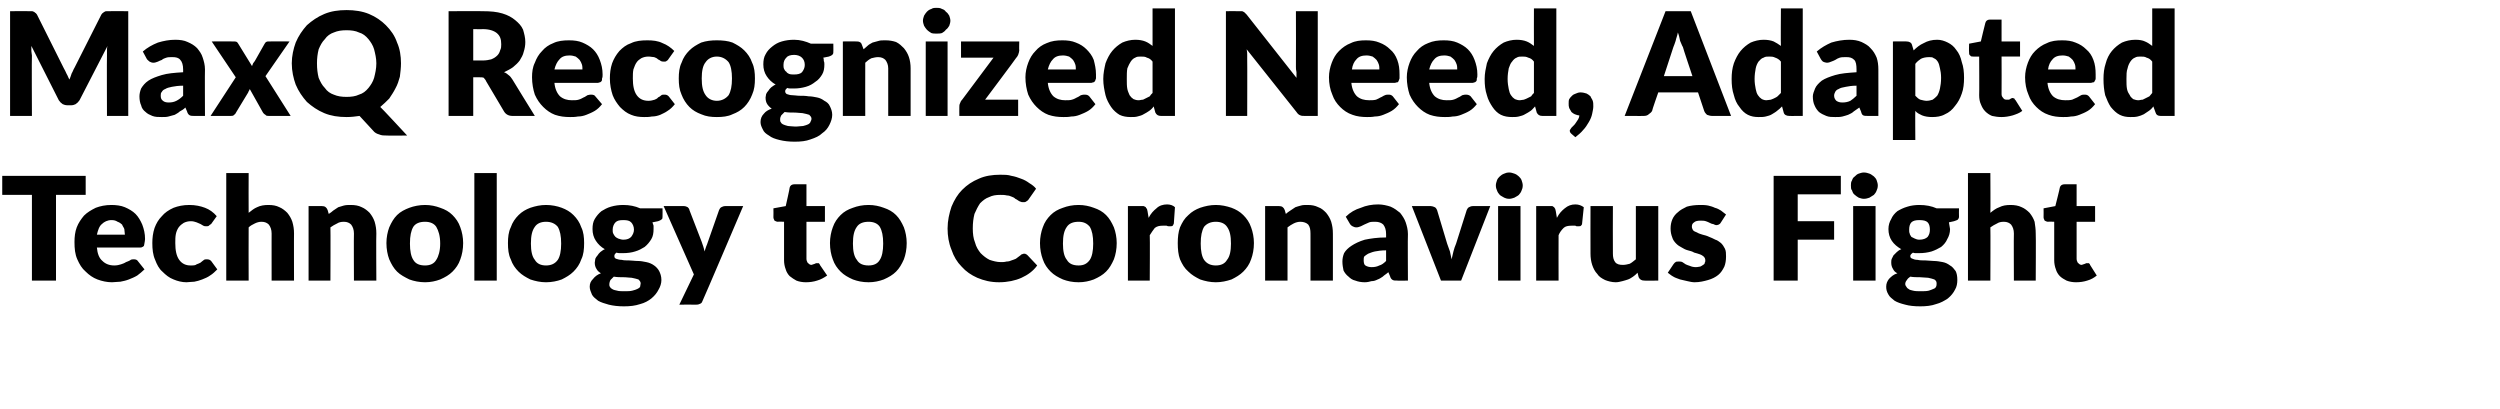 <?xml version="1.0" standalone="no"?><!DOCTYPE svg PUBLIC "-//W3C//DTD SVG 1.1//EN" "http://www.w3.org/Graphics/SVG/1.1/DTD/svg11.dtd"><svg xmlns="http://www.w3.org/2000/svg" version="1.1" width="446.4px" height="73px" viewBox="0 0 446.4 73">  <desc>MaxQ Recognized Need, Adapted Technology to Coronavirus Fight</desc>  <defs/>  <g id="Polygon15842">    <path d="M 15.3 34.8 L 10 34.8 L 10 50.1 L 5.7 50.1 L 5.7 34.8 L 0.4 34.8 L 0.4 31.4 L 15.3 31.4 L 15.3 34.8 Z M 22.3 41.9 C 22.3 41.6 22.2 41.2 22.2 40.9 C 22.1 40.6 21.9 40.4 21.8 40.1 C 21.6 39.9 21.3 39.7 21 39.6 C 20.7 39.4 20.4 39.3 19.9 39.3 C 19.2 39.3 18.6 39.6 18.2 40 C 17.7 40.4 17.5 41.1 17.3 41.9 C 17.3 41.9 22.3 41.9 22.3 41.9 Z M 17.3 44.2 C 17.4 45.3 17.7 46.1 18.3 46.6 C 18.8 47.1 19.5 47.4 20.4 47.4 C 20.9 47.4 21.3 47.3 21.6 47.2 C 21.9 47.1 22.2 47 22.5 46.8 C 22.8 46.7 23 46.6 23.2 46.5 C 23.4 46.3 23.7 46.3 23.9 46.3 C 24.2 46.3 24.5 46.4 24.6 46.6 C 24.6 46.6 25.8 48.1 25.8 48.1 C 25.4 48.5 24.9 48.9 24.5 49.2 C 24 49.5 23.5 49.7 23 49.9 C 22.5 50.1 22 50.2 21.5 50.3 C 21 50.3 20.5 50.4 20 50.4 C 19.1 50.4 18.2 50.2 17.4 49.9 C 16.6 49.6 15.9 49.1 15.3 48.5 C 14.6 47.9 14.2 47.2 13.8 46.3 C 13.4 45.4 13.3 44.4 13.3 43.2 C 13.3 42.3 13.4 41.4 13.7 40.6 C 14 39.8 14.5 39.1 15 38.5 C 15.6 37.9 16.3 37.5 17.1 37.1 C 17.9 36.8 18.8 36.6 19.9 36.6 C 20.7 36.6 21.6 36.7 22.3 37 C 23 37.3 23.7 37.7 24.2 38.2 C 24.7 38.7 25.1 39.4 25.4 40.1 C 25.7 40.9 25.9 41.7 25.9 42.7 C 25.9 43 25.8 43.3 25.8 43.4 C 25.8 43.6 25.7 43.8 25.7 43.9 C 25.6 44 25.5 44.1 25.4 44.1 C 25.3 44.2 25.1 44.2 25 44.2 C 25 44.2 17.3 44.2 17.3 44.2 Z M 37.7 40 C 37.5 40.1 37.4 40.2 37.3 40.3 C 37.2 40.4 37 40.4 36.8 40.4 C 36.6 40.4 36.5 40.4 36.3 40.3 C 36.1 40.2 36 40.1 35.8 40 C 35.6 39.9 35.3 39.8 35.1 39.7 C 34.8 39.6 34.5 39.5 34.1 39.5 C 33.6 39.5 33.2 39.6 32.8 39.8 C 32.5 40 32.2 40.2 31.9 40.6 C 31.7 40.9 31.5 41.3 31.4 41.8 C 31.3 42.3 31.3 42.8 31.3 43.4 C 31.3 44.7 31.5 45.7 32 46.4 C 32.5 47.1 33.2 47.4 34 47.4 C 34.5 47.4 34.9 47.4 35.1 47.2 C 35.4 47.1 35.6 47 35.8 46.9 C 36 46.7 36.2 46.6 36.3 46.5 C 36.5 46.3 36.7 46.3 36.9 46.3 C 37.3 46.3 37.5 46.4 37.7 46.6 C 37.7 46.6 38.8 48.1 38.8 48.1 C 38.4 48.5 38 48.9 37.5 49.2 C 37.1 49.5 36.6 49.7 36.1 49.9 C 35.6 50.1 35.2 50.2 34.7 50.3 C 34.2 50.3 33.7 50.4 33.3 50.4 C 32.5 50.4 31.7 50.2 31 49.9 C 30.2 49.6 29.6 49.1 29 48.5 C 28.4 48 28 47.2 27.7 46.4 C 27.3 45.5 27.2 44.5 27.2 43.4 C 27.2 42.5 27.3 41.6 27.6 40.7 C 27.9 39.9 28.3 39.2 28.9 38.6 C 29.4 38 30.1 37.5 31 37.1 C 31.8 36.8 32.7 36.6 33.8 36.6 C 34.9 36.6 35.8 36.8 36.6 37.1 C 37.4 37.4 38.1 37.9 38.7 38.6 C 38.7 38.6 37.7 40 37.7 40 Z M 44.4 38 C 44.9 37.6 45.4 37.2 45.9 37 C 46.5 36.7 47.2 36.6 47.9 36.6 C 48.7 36.6 49.3 36.7 49.9 37 C 50.4 37.2 50.9 37.6 51.3 38 C 51.7 38.5 52 39 52.2 39.6 C 52.4 40.3 52.5 40.9 52.5 41.7 C 52.48 41.66 52.5 50.1 52.5 50.1 L 48.5 50.1 C 48.5 50.1 48.49 41.66 48.5 41.7 C 48.5 41 48.3 40.5 48 40.1 C 47.7 39.8 47.3 39.6 46.7 39.6 C 46.3 39.6 45.9 39.7 45.5 39.9 C 45.1 40.1 44.7 40.3 44.4 40.6 C 44.37 40.62 44.4 50.1 44.4 50.1 L 40.4 50.1 L 40.4 30.9 L 44.4 30.9 C 44.4 30.9 44.37 37.97 44.4 38 Z M 58.7 38.2 C 59 38 59.3 37.8 59.5 37.6 C 59.8 37.4 60.1 37.2 60.4 37 C 60.7 36.9 61.1 36.8 61.4 36.7 C 61.8 36.6 62.2 36.6 62.6 36.6 C 63.4 36.6 64 36.7 64.6 37 C 65.1 37.2 65.6 37.6 66 38 C 66.4 38.5 66.7 39 66.9 39.6 C 67.1 40.3 67.2 40.9 67.2 41.7 C 67.15 41.66 67.2 50.1 67.2 50.1 L 63.2 50.1 C 63.2 50.1 63.16 41.66 63.2 41.7 C 63.2 41 63 40.5 62.7 40.1 C 62.4 39.8 62 39.6 61.4 39.6 C 60.9 39.6 60.5 39.7 60.2 39.9 C 59.8 40.1 59.4 40.3 59 40.6 C 59.04 40.62 59 50.1 59 50.1 L 55.1 50.1 L 55.1 36.8 C 55.1 36.8 57.53 36.8 57.5 36.8 C 58 36.8 58.3 37 58.5 37.5 C 58.5 37.5 58.7 38.2 58.7 38.2 Z M 75.9 36.6 C 76.9 36.6 77.8 36.8 78.6 37.1 C 79.5 37.4 80.2 37.8 80.8 38.4 C 81.4 39 81.9 39.7 82.2 40.6 C 82.5 41.4 82.7 42.4 82.7 43.4 C 82.7 44.5 82.5 45.5 82.2 46.3 C 81.9 47.2 81.4 47.9 80.8 48.5 C 80.2 49.1 79.5 49.5 78.6 49.9 C 77.8 50.2 76.9 50.4 75.9 50.4 C 74.9 50.4 73.9 50.2 73.1 49.9 C 72.3 49.5 71.5 49.1 70.9 48.5 C 70.3 47.9 69.9 47.2 69.5 46.3 C 69.2 45.5 69 44.5 69 43.4 C 69 42.4 69.2 41.4 69.5 40.6 C 69.9 39.7 70.3 39 70.9 38.4 C 71.5 37.8 72.3 37.4 73.1 37.1 C 73.9 36.8 74.9 36.6 75.9 36.6 Z M 75.9 47.4 C 76.8 47.4 77.5 47.1 77.9 46.4 C 78.3 45.8 78.6 44.8 78.6 43.5 C 78.6 42.1 78.3 41.2 77.9 40.5 C 77.5 39.9 76.8 39.6 75.9 39.6 C 74.9 39.6 74.2 39.9 73.8 40.5 C 73.4 41.2 73.2 42.1 73.2 43.5 C 73.2 44.8 73.4 45.8 73.8 46.4 C 74.2 47.1 74.9 47.4 75.9 47.4 Z M 88.7 30.9 L 88.7 50.1 L 84.7 50.1 L 84.7 30.9 L 88.7 30.9 Z M 97.5 36.6 C 98.5 36.6 99.5 36.8 100.3 37.1 C 101.1 37.4 101.8 37.8 102.4 38.4 C 103 39 103.5 39.7 103.8 40.6 C 104.2 41.4 104.3 42.4 104.3 43.4 C 104.3 44.5 104.2 45.5 103.8 46.3 C 103.5 47.2 103 47.9 102.4 48.5 C 101.8 49.1 101.1 49.5 100.3 49.9 C 99.5 50.2 98.5 50.4 97.5 50.4 C 96.5 50.4 95.6 50.2 94.7 49.9 C 93.9 49.5 93.2 49.1 92.6 48.5 C 92 47.9 91.5 47.2 91.2 46.3 C 90.8 45.5 90.7 44.5 90.7 43.4 C 90.7 42.4 90.8 41.4 91.2 40.6 C 91.5 39.7 92 39 92.6 38.4 C 93.2 37.8 93.9 37.4 94.7 37.1 C 95.6 36.8 96.5 36.6 97.5 36.6 Z M 97.5 47.4 C 98.4 47.4 99.1 47.1 99.6 46.4 C 100 45.8 100.2 44.8 100.2 43.5 C 100.2 42.1 100 41.2 99.6 40.5 C 99.1 39.9 98.4 39.6 97.5 39.6 C 96.6 39.6 95.9 39.9 95.5 40.5 C 95 41.2 94.8 42.1 94.8 43.5 C 94.8 44.8 95 45.8 95.5 46.4 C 95.9 47.1 96.6 47.4 97.5 47.4 Z M 111.3 42.8 C 112 42.8 112.4 42.6 112.7 42.3 C 113 41.9 113.2 41.5 113.2 41 C 113.2 40.5 113 40 112.7 39.7 C 112.4 39.4 112 39.3 111.3 39.3 C 110.6 39.3 110.2 39.4 109.9 39.7 C 109.6 40 109.4 40.5 109.4 41 C 109.4 41.3 109.4 41.5 109.5 41.7 C 109.6 41.9 109.7 42.1 109.9 42.3 C 110 42.4 110.2 42.5 110.4 42.6 C 110.7 42.7 111 42.8 111.3 42.8 Z M 114.4 50.6 C 114.4 50.3 114.2 50.1 114 49.9 C 113.7 49.8 113.3 49.7 112.8 49.6 C 112.4 49.6 111.9 49.5 111.3 49.5 C 110.8 49.5 110.2 49.5 109.6 49.4 C 109.4 49.6 109.2 49.8 109 50 C 108.9 50.2 108.8 50.5 108.8 50.7 C 108.8 50.9 108.8 51.1 108.9 51.2 C 109 51.4 109.1 51.5 109.3 51.6 C 109.6 51.8 109.8 51.8 110.2 51.9 C 110.5 52 111 52 111.5 52 C 112.1 52 112.5 52 112.9 51.9 C 113.3 51.8 113.6 51.7 113.8 51.6 C 114 51.5 114.2 51.4 114.3 51.2 C 114.3 51 114.4 50.8 114.4 50.6 Z M 118.3 37.2 C 118.3 37.2 118.32 38.66 118.3 38.7 C 118.3 38.9 118.3 39.1 118.1 39.2 C 118 39.3 117.8 39.4 117.5 39.5 C 117.5 39.5 116.5 39.7 116.5 39.7 C 116.6 39.9 116.6 40.1 116.7 40.3 C 116.7 40.5 116.7 40.7 116.7 40.9 C 116.7 41.6 116.6 42.2 116.3 42.7 C 116 43.2 115.6 43.7 115.1 44.1 C 114.6 44.4 114.1 44.7 113.4 44.9 C 112.8 45.1 112 45.2 111.3 45.2 C 111.1 45.2 110.9 45.2 110.7 45.2 C 110.5 45.2 110.3 45.2 110.1 45.1 C 109.8 45.3 109.7 45.5 109.7 45.7 C 109.7 46 109.8 46.1 110 46.2 C 110.3 46.3 110.6 46.4 111 46.4 C 111.4 46.5 111.8 46.5 112.3 46.5 C 112.8 46.5 113.3 46.6 113.9 46.6 C 114.4 46.6 114.9 46.7 115.4 46.8 C 115.9 46.9 116.4 47.1 116.8 47.4 C 117.1 47.6 117.5 48 117.7 48.4 C 117.9 48.8 118.1 49.3 118.1 50 C 118.1 50.6 117.9 51.2 117.6 51.7 C 117.3 52.3 116.9 52.8 116.3 53.3 C 115.8 53.7 115.1 54.1 114.3 54.3 C 113.4 54.6 112.5 54.7 111.4 54.7 C 110.4 54.7 109.5 54.6 108.7 54.4 C 108 54.2 107.3 54 106.8 53.7 C 106.3 53.3 105.9 53 105.7 52.6 C 105.5 52.1 105.3 51.7 105.3 51.2 C 105.3 50.6 105.5 50.2 105.9 49.8 C 106.2 49.4 106.7 49 107.3 48.8 C 107 48.6 106.7 48.4 106.5 48 C 106.3 47.7 106.2 47.3 106.2 46.9 C 106.2 46.7 106.3 46.4 106.3 46.2 C 106.4 46 106.5 45.8 106.7 45.6 C 106.8 45.4 107 45.2 107.2 45 C 107.5 44.8 107.7 44.6 108 44.5 C 107.3 44.1 106.8 43.6 106.4 43 C 106 42.4 105.8 41.7 105.8 40.9 C 105.8 40.2 105.9 39.6 106.2 39.1 C 106.5 38.6 106.9 38.1 107.4 37.7 C 107.9 37.4 108.4 37.1 109.1 36.9 C 109.8 36.7 110.5 36.6 111.3 36.6 C 112.4 36.6 113.4 36.8 114.3 37.2 C 114.3 37.21 118.3 37.2 118.3 37.2 Z M 132.7 36.8 C 132.7 36.8 125.54 53.61 125.5 53.6 C 125.4 53.9 125.3 54.1 125.1 54.2 C 124.9 54.3 124.7 54.4 124.3 54.4 C 124.28 54.38 121.3 54.4 121.3 54.4 L 123.9 49 L 118.5 36.8 C 118.5 36.8 122.07 36.8 122.1 36.8 C 122.4 36.8 122.6 36.9 122.8 37 C 122.9 37.1 123.1 37.3 123.1 37.5 C 123.1 37.5 125.3 43.2 125.3 43.2 C 125.5 43.8 125.7 44.3 125.8 44.9 C 125.9 44.6 126 44.3 126.1 44 C 126.2 43.8 126.3 43.5 126.4 43.2 C 126.4 43.2 128.4 37.5 128.4 37.5 C 128.5 37.3 128.6 37.1 128.8 37 C 129 36.9 129.2 36.8 129.5 36.8 C 129.45 36.8 132.7 36.8 132.7 36.8 Z M 143.9 50.4 C 143.3 50.4 142.7 50.3 142.2 50.1 C 141.8 49.9 141.4 49.6 141 49.3 C 140.7 49 140.4 48.5 140.3 48.1 C 140.1 47.6 140 47 140 46.5 C 140.01 46.45 140 39.6 140 39.6 C 140 39.6 138.88 39.55 138.9 39.6 C 138.7 39.6 138.5 39.5 138.3 39.4 C 138.2 39.2 138.1 39 138.1 38.8 C 138.13 38.77 138.1 37.2 138.1 37.2 L 140.3 36.8 C 140.3 36.8 141.04 33.54 141 33.5 C 141.1 33.1 141.4 32.9 141.9 32.9 C 141.91 32.92 144 32.9 144 32.9 L 144 36.8 L 147.3 36.8 L 147.3 39.6 L 144 39.6 C 144 39.6 144 46.18 144 46.2 C 144 46.5 144.1 46.7 144.2 46.9 C 144.4 47.1 144.6 47.3 144.9 47.3 C 145 47.3 145.1 47.2 145.2 47.2 C 145.3 47.2 145.4 47.1 145.5 47.1 C 145.6 47.1 145.6 47 145.7 47 C 145.8 47 145.8 47 145.9 47 C 146.1 47 146.1 47 146.2 47 C 146.3 47.1 146.4 47.2 146.4 47.3 C 146.4 47.3 147.7 49.2 147.7 49.2 C 147.1 49.6 146.6 49.9 145.9 50.1 C 145.3 50.3 144.6 50.4 143.9 50.4 Z M 155.1 36.6 C 156.1 36.6 157 36.8 157.8 37.1 C 158.7 37.4 159.4 37.8 160 38.4 C 160.6 39 161 39.7 161.4 40.6 C 161.7 41.4 161.9 42.4 161.9 43.4 C 161.9 44.5 161.7 45.5 161.4 46.3 C 161 47.2 160.6 47.9 160 48.5 C 159.4 49.1 158.7 49.5 157.8 49.9 C 157 50.2 156.1 50.4 155.1 50.4 C 154 50.4 153.1 50.2 152.3 49.9 C 151.4 49.5 150.7 49.1 150.1 48.5 C 149.5 47.9 149 47.2 148.7 46.3 C 148.4 45.5 148.2 44.5 148.2 43.4 C 148.2 42.4 148.4 41.4 148.7 40.6 C 149 39.7 149.5 39 150.1 38.4 C 150.7 37.8 151.4 37.4 152.3 37.1 C 153.1 36.8 154 36.6 155.1 36.6 Z M 155.1 47.4 C 156 47.4 156.7 47.1 157.1 46.4 C 157.5 45.8 157.7 44.8 157.7 43.5 C 157.7 42.1 157.5 41.2 157.1 40.5 C 156.7 39.9 156 39.6 155.1 39.6 C 154.1 39.6 153.4 39.9 153 40.5 C 152.5 41.2 152.3 42.1 152.3 43.5 C 152.3 44.8 152.5 45.8 153 46.4 C 153.4 47.1 154.1 47.4 155.1 47.4 Z M 182.9 45.3 C 183 45.3 183.1 45.3 183.2 45.4 C 183.3 45.4 183.4 45.5 183.5 45.6 C 183.5 45.6 185.2 47.4 185.2 47.4 C 184.5 48.4 183.5 49.1 182.4 49.6 C 181.3 50.1 179.9 50.4 178.4 50.4 C 176.9 50.4 175.7 50.1 174.5 49.6 C 173.4 49.1 172.5 48.5 171.7 47.6 C 170.9 46.8 170.3 45.8 169.9 44.6 C 169.4 43.4 169.2 42.1 169.2 40.8 C 169.2 39.4 169.5 38.1 169.9 36.9 C 170.4 35.7 171 34.7 171.8 33.9 C 172.7 33 173.6 32.4 174.8 31.9 C 175.9 31.4 177.2 31.2 178.6 31.2 C 179.3 31.2 180 31.2 180.6 31.4 C 181.2 31.5 181.8 31.7 182.3 31.9 C 182.9 32.1 183.4 32.4 183.8 32.7 C 184.3 33 184.7 33.3 185 33.7 C 185 33.7 183.6 35.7 183.6 35.7 C 183.5 35.8 183.4 35.9 183.2 36 C 183.1 36.1 182.9 36.1 182.7 36.1 C 182.5 36.1 182.4 36.1 182.2 36 C 182.1 36 182 35.9 181.8 35.8 C 181.7 35.7 181.5 35.6 181.3 35.5 C 181.1 35.3 180.9 35.2 180.6 35.1 C 180.4 35 180.1 34.9 179.8 34.9 C 179.4 34.8 179 34.8 178.6 34.8 C 177.8 34.8 177.2 34.9 176.6 35.2 C 176 35.4 175.5 35.8 175 36.3 C 174.6 36.9 174.3 37.5 174 38.2 C 173.8 39 173.7 39.8 173.7 40.8 C 173.7 41.7 173.8 42.6 174.1 43.3 C 174.3 44.1 174.7 44.7 175.1 45.2 C 175.6 45.7 176.1 46.1 176.7 46.4 C 177.3 46.6 178 46.8 178.7 46.8 C 179 46.8 179.4 46.8 179.7 46.7 C 180.1 46.7 180.4 46.6 180.6 46.5 C 180.9 46.4 181.2 46.3 181.4 46.2 C 181.7 46 181.9 45.8 182.2 45.6 C 182.3 45.5 182.4 45.4 182.5 45.4 C 182.7 45.3 182.8 45.3 182.9 45.3 Z M 192.6 36.6 C 193.6 36.6 194.5 36.8 195.3 37.1 C 196.2 37.4 196.9 37.8 197.5 38.4 C 198.1 39 198.5 39.7 198.9 40.6 C 199.2 41.4 199.4 42.4 199.4 43.4 C 199.4 44.5 199.2 45.5 198.9 46.3 C 198.5 47.2 198.1 47.9 197.5 48.5 C 196.9 49.1 196.2 49.5 195.3 49.9 C 194.5 50.2 193.6 50.4 192.6 50.4 C 191.5 50.4 190.6 50.2 189.8 49.9 C 188.9 49.5 188.2 49.1 187.6 48.5 C 187 47.9 186.5 47.2 186.2 46.3 C 185.9 45.5 185.7 44.5 185.7 43.4 C 185.7 42.4 185.9 41.4 186.2 40.6 C 186.5 39.7 187 39 187.6 38.4 C 188.2 37.8 188.9 37.4 189.8 37.1 C 190.6 36.8 191.5 36.6 192.6 36.6 Z M 192.6 47.4 C 193.5 47.4 194.1 47.1 194.6 46.4 C 195 45.8 195.2 44.8 195.2 43.5 C 195.2 42.1 195 41.2 194.6 40.5 C 194.1 39.9 193.5 39.6 192.6 39.6 C 191.6 39.6 190.9 39.9 190.5 40.5 C 190 41.2 189.8 42.1 189.8 43.5 C 189.8 44.8 190 45.8 190.5 46.4 C 190.9 47.1 191.6 47.4 192.6 47.4 Z M 205.1 38.9 C 205.5 38.1 206 37.6 206.5 37.2 C 207 36.7 207.7 36.5 208.4 36.5 C 209 36.5 209.5 36.7 209.8 37 C 209.8 37 209.6 39.9 209.6 39.9 C 209.5 40.1 209.5 40.2 209.4 40.3 C 209.3 40.4 209.1 40.4 209 40.4 C 208.9 40.4 208.8 40.4 208.7 40.4 C 208.6 40.4 208.5 40.4 208.3 40.3 C 208.2 40.3 208.1 40.3 208 40.3 C 207.8 40.3 207.7 40.3 207.6 40.3 C 207 40.3 206.6 40.4 206.2 40.7 C 205.9 41.1 205.6 41.5 205.3 42 C 205.35 42.04 205.3 50.1 205.3 50.1 L 201.4 50.1 L 201.4 36.8 C 201.4 36.8 203.73 36.8 203.7 36.8 C 203.9 36.8 204.1 36.8 204.2 36.8 C 204.4 36.9 204.5 36.9 204.6 37 C 204.6 37.1 204.7 37.2 204.8 37.3 C 204.8 37.4 204.9 37.6 204.9 37.7 C 204.9 37.7 205.1 38.9 205.1 38.9 Z M 217.1 36.6 C 218.1 36.6 219 36.8 219.9 37.1 C 220.7 37.4 221.4 37.8 222 38.4 C 222.6 39 223.1 39.7 223.4 40.6 C 223.7 41.4 223.9 42.4 223.9 43.4 C 223.9 44.5 223.7 45.5 223.4 46.3 C 223.1 47.2 222.6 47.9 222 48.5 C 221.4 49.1 220.7 49.5 219.9 49.9 C 219 50.2 218.1 50.4 217.1 50.4 C 216.1 50.4 215.2 50.2 214.3 49.9 C 213.5 49.5 212.8 49.1 212.2 48.5 C 211.5 47.9 211.1 47.2 210.7 46.3 C 210.4 45.5 210.3 44.5 210.3 43.4 C 210.3 42.4 210.4 41.4 210.7 40.6 C 211.1 39.7 211.5 39 212.2 38.4 C 212.8 37.8 213.5 37.4 214.3 37.1 C 215.2 36.8 216.1 36.6 217.1 36.6 Z M 217.1 47.4 C 218 47.4 218.7 47.1 219.1 46.4 C 219.6 45.8 219.8 44.8 219.8 43.5 C 219.8 42.1 219.6 41.2 219.1 40.5 C 218.7 39.9 218 39.6 217.1 39.6 C 216.2 39.6 215.5 39.9 215 40.5 C 214.6 41.2 214.4 42.1 214.4 43.5 C 214.4 44.8 214.6 45.8 215 46.4 C 215.5 47.1 216.2 47.4 217.1 47.4 Z M 229.6 38.2 C 229.8 38 230.1 37.8 230.4 37.6 C 230.7 37.4 231 37.2 231.3 37 C 231.6 36.9 231.9 36.8 232.3 36.7 C 232.6 36.6 233 36.6 233.5 36.6 C 234.2 36.6 234.8 36.7 235.4 37 C 236 37.2 236.4 37.6 236.8 38 C 237.2 38.5 237.5 39 237.7 39.6 C 237.9 40.3 238 40.9 238 41.7 C 238.01 41.66 238 50.1 238 50.1 L 234 50.1 C 234 50.1 234.01 41.66 234 41.7 C 234 41 233.9 40.5 233.6 40.1 C 233.3 39.8 232.8 39.6 232.2 39.6 C 231.8 39.6 231.4 39.7 231 39.9 C 230.6 40.1 230.3 40.3 229.9 40.6 C 229.9 40.62 229.9 50.1 229.9 50.1 L 225.9 50.1 L 225.9 36.8 C 225.9 36.8 228.38 36.8 228.4 36.8 C 228.9 36.8 229.2 37 229.4 37.5 C 229.4 37.5 229.6 38.2 229.6 38.2 Z M 247.5 44.7 C 246.7 44.7 246 44.8 245.5 44.9 C 245 45 244.6 45.2 244.3 45.3 C 244 45.5 243.8 45.6 243.6 45.8 C 243.5 46 243.5 46.2 243.5 46.5 C 243.5 46.9 243.6 47.3 243.8 47.4 C 244.1 47.6 244.5 47.7 244.9 47.7 C 245.5 47.7 245.9 47.6 246.3 47.4 C 246.7 47.3 247.1 47 247.5 46.6 C 247.5 46.6 247.5 44.7 247.5 44.7 Z M 240.3 38.7 C 241.1 37.9 242 37.4 243 37.1 C 243.9 36.7 245 36.5 246.1 36.5 C 246.9 36.5 247.7 36.7 248.3 36.9 C 249 37.2 249.5 37.6 250 38 C 250.4 38.5 250.8 39.1 251 39.7 C 251.2 40.3 251.4 41 251.4 41.8 C 251.35 41.81 251.4 50.1 251.4 50.1 C 251.4 50.1 249.53 50.15 249.5 50.1 C 249.1 50.1 248.9 50.1 248.7 50 C 248.5 49.9 248.3 49.7 248.2 49.3 C 248.2 49.3 247.9 48.6 247.9 48.6 C 247.6 48.9 247.2 49.1 246.9 49.4 C 246.6 49.6 246.3 49.8 246 49.9 C 245.6 50.1 245.3 50.2 244.9 50.2 C 244.6 50.3 244.1 50.4 243.7 50.4 C 243.1 50.4 242.5 50.3 242 50.1 C 241.5 50 241.1 49.7 240.8 49.4 C 240.4 49.1 240.1 48.7 239.9 48.3 C 239.8 47.8 239.7 47.3 239.7 46.7 C 239.7 46.2 239.8 45.7 240 45.2 C 240.3 44.7 240.7 44.3 241.3 43.9 C 241.9 43.5 242.7 43.1 243.7 42.8 C 244.7 42.6 245.9 42.4 247.5 42.4 C 247.5 42.4 247.5 41.8 247.5 41.8 C 247.5 41 247.3 40.5 247 40.1 C 246.7 39.8 246.2 39.6 245.6 39.6 C 245.1 39.6 244.8 39.6 244.5 39.7 C 244.2 39.8 243.9 40 243.6 40.1 C 243.4 40.2 243.2 40.3 243 40.4 C 242.7 40.5 242.5 40.6 242.2 40.6 C 241.9 40.6 241.7 40.5 241.5 40.4 C 241.3 40.3 241.1 40.1 241 39.9 C 241 39.9 240.3 38.7 240.3 38.7 Z M 266.1 36.8 L 260.9 50.1 L 257.3 50.1 L 252.1 36.8 C 252.1 36.8 255.46 36.8 255.5 36.8 C 255.7 36.8 256 36.9 256.2 37 C 256.4 37.1 256.5 37.3 256.6 37.5 C 256.6 37.5 258.4 43.5 258.4 43.5 C 258.6 44 258.7 44.4 258.9 44.9 C 259 45.4 259.1 45.8 259.2 46.3 C 259.4 45.4 259.6 44.4 260 43.5 C 260 43.5 261.9 37.5 261.9 37.5 C 262 37.3 262.1 37.1 262.3 37 C 262.5 36.9 262.7 36.8 263 36.8 C 262.95 36.8 266.1 36.8 266.1 36.8 Z M 271.5 36.8 L 271.5 50.1 L 267.5 50.1 L 267.5 36.8 L 271.5 36.8 Z M 271.9 33.1 C 271.9 33.5 271.8 33.8 271.7 34 C 271.6 34.3 271.4 34.6 271.2 34.8 C 271 35 270.7 35.1 270.4 35.3 C 270.1 35.4 269.8 35.5 269.5 35.5 C 269.1 35.5 268.8 35.4 268.6 35.3 C 268.3 35.1 268 35 267.8 34.8 C 267.6 34.6 267.4 34.3 267.3 34 C 267.2 33.8 267.1 33.5 267.1 33.1 C 267.1 32.8 267.2 32.5 267.3 32.2 C 267.4 31.9 267.6 31.7 267.8 31.5 C 268 31.3 268.3 31.1 268.6 31 C 268.8 30.9 269.1 30.8 269.5 30.8 C 269.8 30.8 270.1 30.9 270.4 31 C 270.7 31.1 271 31.3 271.2 31.5 C 271.4 31.7 271.6 31.9 271.7 32.2 C 271.8 32.5 271.9 32.8 271.9 33.1 Z M 278 38.9 C 278.4 38.1 278.9 37.6 279.4 37.2 C 280 36.7 280.6 36.5 281.3 36.5 C 281.9 36.5 282.4 36.7 282.8 37 C 282.8 37 282.5 39.9 282.5 39.9 C 282.5 40.1 282.4 40.2 282.3 40.3 C 282.2 40.4 282.1 40.4 281.9 40.4 C 281.8 40.4 281.7 40.4 281.6 40.4 C 281.5 40.4 281.4 40.4 281.3 40.3 C 281.1 40.3 281 40.3 280.9 40.3 C 280.8 40.3 280.7 40.3 280.6 40.3 C 280 40.3 279.5 40.4 279.2 40.7 C 278.8 41.1 278.5 41.5 278.3 42 C 278.28 42.04 278.3 50.1 278.3 50.1 L 274.3 50.1 L 274.3 36.8 C 274.3 36.8 276.66 36.8 276.7 36.8 C 276.9 36.8 277 36.8 277.2 36.8 C 277.3 36.9 277.4 36.9 277.5 37 C 277.6 37.1 277.6 37.2 277.7 37.3 C 277.7 37.4 277.8 37.6 277.8 37.7 C 277.8 37.7 278 38.9 278 38.9 Z M 296.1 36.8 L 296.1 50.1 C 296.1 50.1 293.61 50.15 293.6 50.1 C 293.1 50.1 292.8 49.9 292.6 49.5 C 292.6 49.5 292.4 48.7 292.4 48.7 C 292.1 49 291.9 49.2 291.6 49.4 C 291.3 49.6 291 49.8 290.7 49.9 C 290.4 50 290.1 50.1 289.7 50.2 C 289.3 50.3 288.9 50.4 288.5 50.4 C 287.8 50.4 287.1 50.2 286.6 50 C 286 49.7 285.5 49.4 285.2 48.9 C 284.8 48.5 284.5 47.9 284.3 47.3 C 284.1 46.7 284 46 284 45.3 C 283.98 45.27 284 36.8 284 36.8 L 288 36.8 C 288 36.8 287.97 45.27 288 45.3 C 288 45.9 288.1 46.4 288.4 46.8 C 288.7 47.2 289.2 47.3 289.8 47.3 C 290.2 47.3 290.6 47.2 291 47.1 C 291.4 46.9 291.7 46.6 292.1 46.3 C 292.09 46.31 292.1 36.8 292.1 36.8 L 296.1 36.8 Z M 307.3 39.7 C 307.2 39.9 307.1 40 306.9 40.1 C 306.8 40.1 306.7 40.2 306.5 40.2 C 306.3 40.2 306.1 40.1 305.9 40 C 305.7 40 305.5 39.9 305.3 39.8 C 305.1 39.7 304.9 39.6 304.6 39.5 C 304.3 39.4 304 39.4 303.6 39.4 C 303.1 39.4 302.7 39.5 302.5 39.7 C 302.2 39.9 302.1 40.1 302.1 40.5 C 302.1 40.7 302.2 40.9 302.3 41.1 C 302.5 41.3 302.7 41.4 303 41.5 C 303.3 41.7 303.7 41.8 304 41.9 C 304.4 42 304.8 42.1 305.2 42.3 C 305.5 42.4 305.9 42.6 306.3 42.8 C 306.7 42.9 307 43.2 307.3 43.4 C 307.6 43.7 307.8 44 308 44.4 C 308.2 44.8 308.2 45.3 308.2 45.8 C 308.2 46.5 308.1 47.1 307.9 47.6 C 307.6 48.2 307.3 48.7 306.8 49.1 C 306.3 49.5 305.7 49.8 305 50 C 304.3 50.2 303.5 50.4 302.6 50.4 C 302.2 50.4 301.7 50.3 301.3 50.2 C 300.8 50.1 300.4 50 300 49.9 C 299.5 49.7 299.1 49.6 298.8 49.4 C 298.4 49.2 298.1 48.9 297.8 48.7 C 297.8 48.7 298.8 47.2 298.8 47.2 C 298.9 47.1 299 46.9 299.2 46.8 C 299.3 46.7 299.5 46.7 299.8 46.7 C 300 46.7 300.2 46.7 300.4 46.8 C 300.6 46.9 300.8 47.1 301 47.2 C 301.2 47.3 301.5 47.4 301.8 47.5 C 302 47.6 302.4 47.7 302.8 47.7 C 303.2 47.7 303.4 47.6 303.6 47.6 C 303.8 47.5 304 47.4 304.1 47.3 C 304.3 47.2 304.4 47.1 304.4 46.9 C 304.5 46.8 304.5 46.6 304.5 46.5 C 304.5 46.2 304.4 46 304.2 45.8 C 304.1 45.7 303.8 45.5 303.5 45.4 C 303.2 45.3 302.9 45.2 302.5 45.1 C 302.2 44.9 301.8 44.8 301.4 44.7 C 301 44.6 300.6 44.4 300.3 44.2 C 299.9 44 299.6 43.8 299.3 43.5 C 299 43.2 298.7 42.8 298.6 42.4 C 298.4 41.9 298.3 41.4 298.3 40.8 C 298.3 40.2 298.4 39.7 298.6 39.2 C 298.8 38.7 299.2 38.2 299.6 37.9 C 300 37.5 300.6 37.2 301.2 36.9 C 301.9 36.7 302.7 36.6 303.6 36.6 C 304 36.6 304.5 36.6 305 36.7 C 305.4 36.8 305.8 36.9 306.2 37.1 C 306.6 37.2 307 37.4 307.3 37.6 C 307.6 37.8 307.9 38.1 308.2 38.3 C 308.2 38.3 307.3 39.7 307.3 39.7 Z M 321 34.7 L 321 39.5 L 327.5 39.5 L 327.5 42.8 L 321 42.8 L 321 50.1 L 316.7 50.1 L 316.7 31.4 L 328.7 31.4 L 328.7 34.7 L 321 34.7 Z M 334.9 36.8 L 334.9 50.1 L 330.9 50.1 L 330.9 36.8 L 334.9 36.8 Z M 335.3 33.1 C 335.3 33.5 335.2 33.8 335.1 34 C 335 34.3 334.8 34.6 334.6 34.8 C 334.3 35 334.1 35.1 333.8 35.3 C 333.5 35.4 333.2 35.5 332.8 35.5 C 332.5 35.5 332.2 35.4 331.9 35.3 C 331.6 35.1 331.4 35 331.2 34.8 C 330.9 34.6 330.8 34.3 330.7 34 C 330.5 33.8 330.5 33.5 330.5 33.1 C 330.5 32.8 330.5 32.5 330.7 32.2 C 330.8 31.9 330.9 31.7 331.2 31.5 C 331.4 31.3 331.6 31.1 331.9 31 C 332.2 30.9 332.5 30.8 332.8 30.8 C 333.2 30.8 333.5 30.9 333.8 31 C 334.1 31.1 334.3 31.3 334.6 31.5 C 334.8 31.7 335 31.9 335.1 32.2 C 335.2 32.5 335.3 32.8 335.3 33.1 Z M 342.7 42.8 C 343.4 42.8 343.9 42.6 344.2 42.3 C 344.5 41.9 344.6 41.5 344.6 41 C 344.6 40.5 344.5 40 344.2 39.7 C 343.9 39.4 343.4 39.3 342.7 39.3 C 342.1 39.3 341.6 39.4 341.3 39.7 C 341 40 340.9 40.5 340.9 41 C 340.9 41.3 340.9 41.5 341 41.7 C 341 41.9 341.2 42.1 341.3 42.3 C 341.5 42.4 341.7 42.5 341.9 42.6 C 342.1 42.7 342.4 42.8 342.7 42.8 Z M 345.8 50.6 C 345.8 50.3 345.7 50.1 345.4 49.9 C 345.1 49.8 344.8 49.7 344.3 49.6 C 343.8 49.6 343.3 49.5 342.8 49.5 C 342.2 49.5 341.7 49.5 341.1 49.4 C 340.8 49.6 340.6 49.8 340.5 50 C 340.3 50.2 340.2 50.5 340.2 50.7 C 340.2 50.9 340.3 51.1 340.4 51.2 C 340.5 51.4 340.6 51.5 340.8 51.6 C 341 51.8 341.3 51.8 341.6 51.9 C 342 52 342.4 52 343 52 C 343.5 52 344 52 344.4 51.9 C 344.7 51.8 345 51.7 345.2 51.6 C 345.5 51.5 345.6 51.4 345.7 51.2 C 345.8 51 345.8 50.8 345.8 50.6 Z M 349.8 37.2 C 349.8 37.2 349.77 38.66 349.8 38.7 C 349.8 38.9 349.7 39.1 349.6 39.2 C 349.5 39.3 349.2 39.4 348.9 39.5 C 348.9 39.5 348 39.7 348 39.7 C 348 39.9 348.1 40.1 348.1 40.3 C 348.1 40.5 348.2 40.7 348.2 40.9 C 348.2 41.6 348 42.2 347.7 42.7 C 347.5 43.2 347.1 43.7 346.6 44.1 C 346.1 44.4 345.5 44.7 344.9 44.9 C 344.2 45.1 343.5 45.2 342.7 45.2 C 342.5 45.2 342.3 45.2 342.1 45.2 C 341.9 45.2 341.7 45.2 341.6 45.1 C 341.3 45.3 341.1 45.5 341.1 45.7 C 341.1 46 341.2 46.1 341.5 46.2 C 341.7 46.3 342 46.4 342.4 46.4 C 342.8 46.5 343.3 46.5 343.8 46.5 C 344.3 46.5 344.8 46.6 345.3 46.6 C 345.8 46.6 346.4 46.7 346.9 46.8 C 347.4 46.9 347.8 47.1 348.2 47.4 C 348.6 47.6 348.9 48 349.2 48.4 C 349.4 48.8 349.5 49.3 349.5 50 C 349.5 50.6 349.4 51.2 349.1 51.7 C 348.8 52.3 348.4 52.8 347.8 53.3 C 347.2 53.7 346.5 54.1 345.7 54.3 C 344.9 54.6 343.9 54.7 342.9 54.7 C 341.8 54.7 340.9 54.6 340.2 54.4 C 339.4 54.2 338.8 54 338.3 53.7 C 337.8 53.3 337.4 53 337.2 52.6 C 336.9 52.1 336.8 51.7 336.8 51.2 C 336.8 50.6 337 50.2 337.3 49.8 C 337.7 49.4 338.1 49 338.8 48.8 C 338.4 48.6 338.2 48.4 338 48 C 337.8 47.7 337.7 47.3 337.7 46.9 C 337.7 46.7 337.7 46.4 337.8 46.2 C 337.9 46 338 45.8 338.1 45.6 C 338.3 45.4 338.5 45.2 338.7 45 C 338.9 44.8 339.2 44.6 339.5 44.5 C 338.8 44.1 338.2 43.6 337.8 43 C 337.4 42.4 337.2 41.7 337.2 40.9 C 337.2 40.2 337.4 39.6 337.7 39.1 C 337.9 38.6 338.3 38.1 338.8 37.7 C 339.3 37.4 339.9 37.1 340.6 36.9 C 341.2 36.7 342 36.6 342.7 36.6 C 343.9 36.6 344.9 36.8 345.8 37.2 C 345.76 37.21 349.8 37.2 349.8 37.2 Z M 355.4 38 C 355.9 37.6 356.4 37.2 357 37 C 357.6 36.7 358.2 36.6 359 36.6 C 359.7 36.6 360.4 36.7 361 37 C 361.5 37.2 362 37.6 362.4 38 C 362.8 38.5 363.1 39 363.3 39.6 C 363.4 40.3 363.5 40.9 363.5 41.7 C 363.55 41.66 363.5 50.1 363.5 50.1 L 359.6 50.1 C 359.6 50.1 359.56 41.66 359.6 41.7 C 359.6 41 359.4 40.5 359.1 40.1 C 358.8 39.8 358.4 39.6 357.8 39.6 C 357.3 39.6 356.9 39.7 356.6 39.9 C 356.2 40.1 355.8 40.3 355.4 40.6 C 355.44 40.62 355.4 50.1 355.4 50.1 L 351.4 50.1 L 351.4 30.9 L 355.4 30.9 C 355.4 30.9 355.44 37.97 355.4 38 Z M 370.7 50.4 C 370.1 50.4 369.5 50.3 369 50.1 C 368.6 49.9 368.1 49.6 367.8 49.3 C 367.5 49 367.2 48.5 367.1 48.1 C 366.9 47.6 366.8 47 366.8 46.5 C 366.8 46.45 366.8 39.6 366.8 39.6 C 366.8 39.6 365.67 39.55 365.7 39.6 C 365.5 39.6 365.3 39.5 365.1 39.4 C 365 39.2 364.9 39 364.9 38.8 C 364.92 38.77 364.9 37.2 364.9 37.2 L 367 36.8 C 367 36.8 367.83 33.54 367.8 33.5 C 367.9 33.1 368.2 32.9 368.7 32.9 C 368.71 32.92 370.8 32.9 370.8 32.9 L 370.8 36.8 L 374.1 36.8 L 374.1 39.6 L 370.8 39.6 C 370.8 39.6 370.79 46.18 370.8 46.2 C 370.8 46.5 370.9 46.7 371 46.9 C 371.2 47.1 371.4 47.3 371.7 47.3 C 371.8 47.3 371.9 47.2 372 47.2 C 372.1 47.2 372.2 47.1 372.3 47.1 C 372.4 47.1 372.4 47 372.5 47 C 372.6 47 372.6 47 372.7 47 C 372.8 47 372.9 47 373 47 C 373.1 47.1 373.2 47.2 373.2 47.3 C 373.2 47.3 374.4 49.2 374.4 49.2 C 373.9 49.6 373.4 49.9 372.7 50.1 C 372.1 50.3 371.4 50.4 370.7 50.4 Z " stroke="none" fill="#000"/>  </g>  <g id="Polygon15841">    <path d="M 22.9 2 L 22.9 20.7 L 19.1 20.7 C 19.1 20.7 19.06 9.94 19.1 9.9 C 19.1 9.7 19.1 9.4 19.1 9.1 C 19.1 8.8 19.1 8.5 19.2 8.2 C 19.2 8.2 14.2 17.9 14.2 17.9 C 14 18.2 13.8 18.4 13.5 18.6 C 13.3 18.7 13 18.8 12.7 18.8 C 12.7 18.8 12.1 18.8 12.1 18.8 C 11.7 18.8 11.4 18.7 11.2 18.6 C 10.9 18.4 10.7 18.2 10.5 17.9 C 10.5 17.9 5.6 8.2 5.6 8.2 C 5.6 8.5 5.6 8.8 5.6 9.1 C 5.6 9.4 5.7 9.7 5.7 9.9 C 5.65 9.94 5.7 20.7 5.7 20.7 L 1.8 20.7 L 1.8 2 C 1.8 2 5.14 1.97 5.1 2 C 5.3 2 5.5 2 5.6 2 C 5.8 2 5.9 2 6 2.1 C 6.1 2.1 6.2 2.2 6.3 2.3 C 6.4 2.3 6.5 2.5 6.6 2.6 C 6.6 2.6 11.4 12.2 11.4 12.2 C 11.6 12.5 11.7 12.8 11.9 13.2 C 12.1 13.5 12.2 13.9 12.4 14.2 C 12.5 13.9 12.7 13.5 12.8 13.1 C 13 12.8 13.1 12.4 13.3 12.1 C 13.3 12.1 18.1 2.6 18.1 2.6 C 18.2 2.5 18.3 2.3 18.4 2.3 C 18.5 2.2 18.6 2.1 18.7 2.1 C 18.8 2 18.9 2 19.1 2 C 19.2 2 19.4 2 19.6 2 C 19.58 1.97 22.9 2 22.9 2 Z M 32.7 15.3 C 31.9 15.3 31.2 15.4 30.7 15.5 C 30.2 15.6 29.8 15.7 29.5 15.9 C 29.2 16 29 16.2 28.9 16.4 C 28.7 16.6 28.7 16.8 28.7 17.1 C 28.7 17.5 28.8 17.8 29.1 18 C 29.3 18.2 29.7 18.3 30.1 18.3 C 30.7 18.3 31.1 18.2 31.5 18 C 31.9 17.8 32.3 17.5 32.7 17.1 C 32.7 17.1 32.7 15.3 32.7 15.3 Z M 25.5 9.2 C 26.3 8.5 27.2 8 28.2 7.6 C 29.2 7.3 30.2 7.1 31.3 7.1 C 32.1 7.1 32.9 7.2 33.5 7.5 C 34.2 7.8 34.7 8.1 35.2 8.6 C 35.6 9.1 36 9.6 36.2 10.3 C 36.4 10.9 36.6 11.6 36.6 12.4 C 36.56 12.38 36.6 20.7 36.6 20.7 C 36.6 20.7 34.73 20.72 34.7 20.7 C 34.4 20.7 34.1 20.7 33.9 20.6 C 33.7 20.5 33.5 20.3 33.4 19.9 C 33.4 19.9 33.1 19.2 33.1 19.2 C 32.8 19.5 32.5 19.7 32.1 19.9 C 31.8 20.2 31.5 20.3 31.2 20.5 C 30.9 20.6 30.5 20.7 30.1 20.8 C 29.8 20.9 29.3 20.9 28.9 20.9 C 28.3 20.9 27.7 20.9 27.2 20.7 C 26.7 20.5 26.3 20.3 26 20 C 25.6 19.7 25.3 19.3 25.2 18.8 C 25 18.4 24.9 17.8 24.9 17.2 C 24.9 16.8 25 16.3 25.2 15.8 C 25.5 15.3 25.9 14.8 26.5 14.4 C 27.1 14 27.9 13.7 28.9 13.4 C 29.9 13.1 31.1 13 32.7 12.9 C 32.7 12.9 32.7 12.4 32.7 12.4 C 32.7 11.6 32.5 11 32.2 10.7 C 31.9 10.3 31.4 10.2 30.8 10.2 C 30.3 10.2 30 10.2 29.7 10.3 C 29.4 10.4 29.1 10.5 28.9 10.7 C 28.6 10.8 28.4 10.9 28.2 11 C 27.9 11.1 27.7 11.2 27.4 11.2 C 27.1 11.2 26.9 11.1 26.7 11 C 26.5 10.8 26.3 10.7 26.2 10.5 C 26.2 10.5 25.5 9.2 25.5 9.2 Z M 51.9 20.7 C 51.9 20.7 48.04 20.72 48 20.7 C 47.8 20.7 47.5 20.7 47.4 20.5 C 47.2 20.4 47 20.2 46.9 20 C 46.9 20 44.6 15.9 44.6 15.9 C 44.5 16.1 44.5 16.2 44.4 16.3 C 44.3 16.5 44.3 16.6 44.2 16.7 C 44.2 16.7 42.2 20 42.2 20 C 42.1 20.2 42 20.4 41.8 20.5 C 41.7 20.7 41.4 20.7 41.2 20.7 C 41.19 20.72 37.6 20.7 37.6 20.7 L 42.1 13.8 L 37.8 7.4 C 37.8 7.4 41.65 7.38 41.7 7.4 C 41.9 7.4 42.1 7.4 42.3 7.5 C 42.4 7.6 42.5 7.7 42.6 7.9 C 42.6 7.9 45 11.8 45 11.8 C 45.1 11.6 45.1 11.5 45.2 11.3 C 45.3 11.2 45.4 11 45.5 10.9 C 45.5 10.9 47.2 7.9 47.2 7.9 C 47.3 7.7 47.4 7.6 47.5 7.5 C 47.7 7.4 47.8 7.4 48 7.4 C 48.04 7.38 51.7 7.4 51.7 7.4 L 47.4 13.6 L 51.9 20.7 Z M 56.6 11.3 C 56.6 12.3 56.7 13.1 56.9 13.9 C 57.2 14.6 57.5 15.2 58 15.7 C 58.4 16.3 59 16.7 59.6 16.9 C 60.3 17.2 61 17.3 61.9 17.3 C 62.7 17.3 63.5 17.2 64.1 16.9 C 64.8 16.7 65.3 16.3 65.8 15.7 C 66.2 15.2 66.6 14.6 66.8 13.9 C 67 13.1 67.2 12.3 67.2 11.3 C 67.2 10.4 67 9.6 66.8 8.8 C 66.6 8.1 66.2 7.5 65.8 7 C 65.3 6.4 64.8 6 64.1 5.8 C 63.5 5.5 62.7 5.4 61.9 5.4 C 61 5.4 60.3 5.5 59.6 5.8 C 59 6 58.4 6.4 58 7 C 57.5 7.5 57.2 8.1 56.9 8.8 C 56.7 9.6 56.6 10.4 56.6 11.3 Z M 72.7 24.2 C 72.7 24.2 69.1 24.24 69.1 24.2 C 68.6 24.2 68.1 24.2 67.7 24 C 67.3 23.9 66.9 23.7 66.6 23.3 C 66.6 23.3 64.2 20.7 64.2 20.7 C 63.5 20.8 62.7 20.9 61.9 20.9 C 60.4 20.9 59.1 20.7 57.9 20.2 C 56.7 19.7 55.7 19 54.8 18.2 C 54 17.3 53.3 16.3 52.8 15.1 C 52.4 14 52.1 12.7 52.1 11.3 C 52.1 10 52.4 8.7 52.8 7.6 C 53.3 6.4 54 5.4 54.8 4.5 C 55.7 3.7 56.7 3 57.9 2.5 C 59.1 2 60.4 1.8 61.9 1.8 C 63.3 1.8 64.7 2 65.9 2.5 C 67.1 3 68.1 3.7 68.9 4.5 C 69.8 5.4 70.5 6.4 70.9 7.6 C 71.4 8.7 71.6 10 71.6 11.3 C 71.6 12.1 71.5 12.9 71.4 13.7 C 71.2 14.4 71 15.1 70.6 15.8 C 70.3 16.4 69.9 17 69.5 17.6 C 69 18.1 68.5 18.6 67.9 19.1 C 67.93 19.05 72.7 24.2 72.7 24.2 Z M 86.2 10.8 C 86.8 10.8 87.3 10.7 87.7 10.6 C 88.2 10.4 88.5 10.2 88.8 9.9 C 89 9.7 89.2 9.4 89.3 9 C 89.5 8.6 89.5 8.3 89.5 7.9 C 89.5 7 89.3 6.4 88.7 5.9 C 88.2 5.5 87.4 5.2 86.2 5.2 C 86.23 5.23 84.5 5.2 84.5 5.2 L 84.5 10.8 C 84.5 10.8 86.23 10.79 86.2 10.8 Z M 95.5 20.7 C 95.5 20.7 91.53 20.72 91.5 20.7 C 90.8 20.7 90.3 20.4 90 19.9 C 90 19.9 86.8 14.5 86.8 14.5 C 86.7 14.2 86.5 14.1 86.4 13.9 C 86.2 13.8 85.9 13.8 85.6 13.8 C 85.59 13.79 84.5 13.8 84.5 13.8 L 84.5 20.7 L 80.1 20.7 L 80.1 2 C 80.1 2 86.23 1.97 86.2 2 C 87.6 2 88.7 2.1 89.7 2.4 C 90.7 2.7 91.4 3.1 92 3.6 C 92.6 4.1 93.1 4.6 93.4 5.3 C 93.6 6 93.8 6.7 93.8 7.5 C 93.8 8.1 93.7 8.7 93.5 9.3 C 93.4 9.8 93.1 10.3 92.8 10.8 C 92.5 11.2 92.1 11.6 91.6 12 C 91.2 12.3 90.6 12.6 90 12.9 C 90.3 13 90.6 13.2 90.8 13.4 C 91.1 13.6 91.3 13.9 91.5 14.2 C 91.48 14.2 95.5 20.7 95.5 20.7 Z M 104 12.4 C 104 12.1 104 11.8 103.9 11.5 C 103.8 11.2 103.7 11 103.5 10.7 C 103.3 10.5 103.1 10.3 102.8 10.1 C 102.5 10 102.1 9.9 101.7 9.9 C 100.9 9.9 100.3 10.1 99.9 10.6 C 99.5 11 99.2 11.6 99 12.4 C 99 12.4 104 12.4 104 12.4 Z M 99 14.8 C 99.1 15.9 99.5 16.7 100 17.2 C 100.6 17.7 101.3 17.9 102.1 17.9 C 102.6 17.9 103 17.9 103.3 17.8 C 103.7 17.7 104 17.5 104.2 17.4 C 104.5 17.3 104.7 17.1 104.9 17 C 105.2 16.9 105.4 16.9 105.6 16.9 C 105.9 16.9 106.2 17 106.3 17.2 C 106.3 17.2 107.5 18.6 107.5 18.6 C 107.1 19.1 106.7 19.5 106.2 19.8 C 105.7 20.1 105.2 20.3 104.7 20.5 C 104.2 20.7 103.7 20.8 103.2 20.8 C 102.7 20.9 102.2 20.9 101.8 20.9 C 100.8 20.9 100 20.8 99.1 20.5 C 98.3 20.2 97.6 19.7 97 19.1 C 96.4 18.5 95.9 17.8 95.5 16.9 C 95.2 16 95 14.9 95 13.8 C 95 12.9 95.1 12 95.5 11.2 C 95.8 10.4 96.2 9.7 96.8 9.1 C 97.3 8.5 98 8 98.8 7.7 C 99.6 7.3 100.6 7.2 101.6 7.2 C 102.5 7.2 103.3 7.3 104 7.6 C 104.7 7.9 105.4 8.3 105.9 8.8 C 106.4 9.3 106.8 9.9 107.1 10.7 C 107.4 11.5 107.6 12.3 107.6 13.3 C 107.6 13.6 107.6 13.8 107.5 14 C 107.5 14.2 107.5 14.4 107.4 14.5 C 107.3 14.6 107.2 14.7 107.1 14.7 C 107 14.7 106.9 14.8 106.7 14.8 C 106.7 14.8 99 14.8 99 14.8 Z M 119.4 10.5 C 119.3 10.7 119.2 10.8 119 10.9 C 118.9 11 118.8 11 118.6 11 C 118.4 11 118.2 11 118 10.9 C 117.9 10.8 117.7 10.7 117.5 10.6 C 117.3 10.4 117.1 10.3 116.8 10.2 C 116.5 10.2 116.2 10.1 115.8 10.1 C 115.3 10.1 114.9 10.2 114.5 10.4 C 114.2 10.6 113.9 10.8 113.7 11.1 C 113.4 11.5 113.3 11.9 113.1 12.4 C 113 12.9 113 13.4 113 14 C 113 15.3 113.2 16.3 113.7 17 C 114.2 17.7 114.9 18 115.8 18 C 116.2 18 116.6 17.9 116.9 17.8 C 117.1 17.7 117.4 17.6 117.5 17.4 C 117.7 17.3 117.9 17.2 118.1 17 C 118.2 16.9 118.4 16.9 118.7 16.9 C 119 16.9 119.2 17 119.4 17.2 C 119.4 17.2 120.5 18.6 120.5 18.6 C 120.1 19.1 119.7 19.5 119.2 19.8 C 118.8 20.1 118.3 20.3 117.9 20.5 C 117.4 20.7 116.9 20.8 116.4 20.8 C 115.9 20.9 115.5 20.9 115 20.9 C 114.2 20.9 113.4 20.8 112.7 20.5 C 111.9 20.2 111.3 19.7 110.7 19.1 C 110.2 18.5 109.7 17.8 109.4 17 C 109.1 16.1 108.9 15.1 108.9 14 C 108.9 13.1 109 12.2 109.3 11.3 C 109.6 10.5 110 9.8 110.6 9.1 C 111.2 8.5 111.8 8 112.7 7.7 C 113.5 7.3 114.5 7.2 115.6 7.2 C 116.6 7.2 117.5 7.3 118.3 7.7 C 119.1 8 119.8 8.5 120.4 9.1 C 120.4 9.1 119.4 10.5 119.4 10.5 Z M 128 7.2 C 129 7.2 130 7.3 130.8 7.6 C 131.6 8 132.3 8.4 132.9 9 C 133.5 9.6 134 10.3 134.3 11.2 C 134.7 12 134.8 13 134.8 14 C 134.8 15.1 134.7 16 134.3 16.9 C 134 17.7 133.5 18.5 132.9 19.1 C 132.3 19.7 131.6 20.1 130.8 20.4 C 130 20.8 129 20.9 128 20.9 C 127 20.9 126.1 20.8 125.2 20.4 C 124.4 20.1 123.7 19.7 123.1 19.1 C 122.5 18.5 122 17.7 121.7 16.9 C 121.3 16 121.2 15.1 121.2 14 C 121.2 13 121.3 12 121.7 11.2 C 122 10.3 122.5 9.6 123.1 9 C 123.7 8.4 124.4 8 125.2 7.6 C 126.1 7.3 127 7.2 128 7.2 Z M 128 18 C 128.9 18 129.6 17.6 130.1 17 C 130.5 16.3 130.7 15.4 130.7 14 C 130.7 12.7 130.5 11.7 130.1 11.1 C 129.6 10.5 128.9 10.1 128 10.1 C 127.1 10.1 126.4 10.5 126 11.1 C 125.5 11.7 125.3 12.7 125.3 14 C 125.3 15.4 125.5 16.3 126 17 C 126.4 17.6 127.1 18 128 18 Z M 141.8 13.3 C 142.4 13.3 142.9 13.2 143.2 12.9 C 143.5 12.5 143.7 12.1 143.7 11.6 C 143.7 11 143.5 10.6 143.2 10.3 C 142.9 10 142.4 9.8 141.8 9.8 C 141.1 9.8 140.6 10 140.4 10.3 C 140.1 10.6 139.9 11 139.9 11.6 C 139.9 11.8 139.9 12.1 140 12.3 C 140.1 12.5 140.2 12.7 140.4 12.8 C 140.5 13 140.7 13.1 140.9 13.2 C 141.2 13.3 141.5 13.3 141.8 13.3 Z M 144.9 21.2 C 144.9 20.9 144.7 20.7 144.5 20.5 C 144.2 20.4 143.8 20.3 143.3 20.2 C 142.9 20.2 142.4 20.1 141.8 20.1 C 141.3 20.1 140.7 20.1 140.1 20 C 139.9 20.2 139.7 20.4 139.5 20.6 C 139.4 20.8 139.3 21 139.3 21.3 C 139.3 21.5 139.3 21.7 139.4 21.8 C 139.5 22 139.6 22.1 139.8 22.2 C 140 22.3 140.3 22.4 140.7 22.5 C 141 22.5 141.5 22.6 142 22.6 C 142.6 22.6 143 22.5 143.4 22.5 C 143.8 22.4 144.1 22.3 144.3 22.2 C 144.5 22.1 144.7 21.9 144.7 21.8 C 144.8 21.6 144.9 21.4 144.9 21.2 Z M 148.8 7.8 C 148.8 7.8 148.82 9.24 148.8 9.2 C 148.8 9.5 148.8 9.6 148.6 9.8 C 148.5 9.9 148.3 10 148 10.1 C 148 10.1 147 10.3 147 10.3 C 147.1 10.5 147.1 10.7 147.1 10.9 C 147.2 11.1 147.2 11.3 147.2 11.5 C 147.2 12.2 147.1 12.8 146.8 13.3 C 146.5 13.8 146.1 14.3 145.6 14.6 C 145.1 15 144.6 15.3 143.9 15.5 C 143.2 15.7 142.5 15.8 141.8 15.8 C 141.6 15.8 141.4 15.8 141.2 15.8 C 141 15.8 140.8 15.8 140.6 15.7 C 140.3 15.9 140.2 16.1 140.2 16.3 C 140.2 16.5 140.3 16.7 140.5 16.8 C 140.8 16.9 141.1 17 141.5 17 C 141.9 17 142.3 17.1 142.8 17.1 C 143.3 17.1 143.8 17.1 144.4 17.2 C 144.9 17.2 145.4 17.3 145.9 17.4 C 146.4 17.5 146.8 17.7 147.2 18 C 147.6 18.2 148 18.5 148.2 19 C 148.4 19.4 148.6 19.9 148.6 20.5 C 148.6 21.1 148.4 21.7 148.1 22.3 C 147.8 22.9 147.4 23.4 146.8 23.8 C 146.3 24.3 145.6 24.6 144.7 24.9 C 143.9 25.2 143 25.3 141.9 25.3 C 140.9 25.3 140 25.2 139.2 25 C 138.4 24.8 137.8 24.6 137.3 24.2 C 136.8 23.9 136.4 23.6 136.2 23.1 C 136 22.7 135.8 22.3 135.8 21.8 C 135.8 21.2 136 20.7 136.4 20.3 C 136.7 19.9 137.2 19.6 137.8 19.4 C 137.5 19.2 137.2 18.9 137 18.6 C 136.8 18.3 136.7 17.9 136.7 17.4 C 136.7 17.2 136.8 17 136.8 16.8 C 136.9 16.6 137 16.4 137.2 16.2 C 137.3 16 137.5 15.8 137.7 15.6 C 138 15.4 138.2 15.2 138.5 15.1 C 137.8 14.7 137.3 14.2 136.9 13.6 C 136.5 13 136.3 12.3 136.3 11.5 C 136.3 10.8 136.4 10.2 136.7 9.7 C 137 9.1 137.4 8.7 137.9 8.3 C 138.4 7.9 138.9 7.6 139.6 7.4 C 140.3 7.2 141 7.1 141.8 7.1 C 142.9 7.1 143.9 7.4 144.8 7.8 C 144.8 7.79 148.8 7.8 148.8 7.8 Z M 154.2 8.8 C 154.4 8.6 154.7 8.4 155 8.1 C 155.2 7.9 155.5 7.8 155.8 7.6 C 156.2 7.5 156.5 7.4 156.9 7.3 C 157.2 7.2 157.6 7.2 158.1 7.2 C 158.8 7.2 159.4 7.3 160 7.5 C 160.6 7.8 161 8.2 161.4 8.6 C 161.8 9.1 162.1 9.6 162.3 10.2 C 162.5 10.8 162.6 11.5 162.6 12.2 C 162.59 12.24 162.6 20.7 162.6 20.7 L 158.6 20.7 C 158.6 20.7 158.6 12.24 158.6 12.2 C 158.6 11.6 158.4 11.1 158.1 10.7 C 157.8 10.4 157.4 10.2 156.8 10.2 C 156.4 10.2 156 10.3 155.6 10.4 C 155.2 10.6 154.8 10.9 154.5 11.2 C 154.48 11.2 154.5 20.7 154.5 20.7 L 150.5 20.7 L 150.5 7.4 C 150.5 7.4 152.96 7.38 153 7.4 C 153.5 7.4 153.8 7.6 153.9 8 C 153.9 8 154.2 8.8 154.2 8.8 Z M 169.2 7.4 L 169.2 20.7 L 165.3 20.7 L 165.3 7.4 L 169.2 7.4 Z M 169.7 3.7 C 169.7 4 169.6 4.3 169.5 4.6 C 169.3 4.9 169.2 5.1 168.9 5.3 C 168.7 5.6 168.5 5.7 168.2 5.9 C 167.9 6 167.5 6 167.2 6 C 166.9 6 166.6 6 166.3 5.9 C 166 5.7 165.8 5.6 165.5 5.3 C 165.3 5.1 165.2 4.9 165 4.6 C 164.9 4.3 164.8 4 164.8 3.7 C 164.8 3.4 164.9 3.1 165 2.8 C 165.2 2.5 165.3 2.3 165.5 2.1 C 165.8 1.8 166 1.7 166.3 1.6 C 166.6 1.4 166.9 1.4 167.2 1.4 C 167.5 1.4 167.9 1.4 168.2 1.6 C 168.5 1.7 168.7 1.8 168.9 2.1 C 169.2 2.3 169.3 2.5 169.5 2.8 C 169.6 3.1 169.7 3.4 169.7 3.7 Z M 182 9 C 182 9.2 181.9 9.5 181.8 9.8 C 181.7 10 181.6 10.2 181.4 10.4 C 181.45 10.4 175.9 17.8 175.9 17.8 L 181.8 17.8 L 181.8 20.7 L 171.3 20.7 C 171.3 20.7 171.28 19.1 171.3 19.1 C 171.3 18.9 171.3 18.7 171.4 18.5 C 171.5 18.2 171.6 18 171.8 17.8 C 171.79 17.79 177.4 10.3 177.4 10.3 L 171.6 10.3 L 171.6 7.4 L 182 7.4 C 182 7.4 181.96 8.97 182 9 Z M 192.1 12.4 C 192.1 12.1 192.1 11.8 192 11.5 C 191.9 11.2 191.8 11 191.6 10.7 C 191.4 10.5 191.2 10.3 190.9 10.1 C 190.6 10 190.2 9.9 189.8 9.9 C 189 9.9 188.4 10.1 188 10.6 C 187.6 11 187.3 11.6 187.1 12.4 C 187.1 12.4 192.1 12.4 192.1 12.4 Z M 187.1 14.8 C 187.2 15.9 187.6 16.7 188.1 17.2 C 188.7 17.7 189.4 17.9 190.2 17.9 C 190.7 17.9 191.1 17.9 191.4 17.8 C 191.8 17.7 192.1 17.5 192.3 17.4 C 192.6 17.3 192.8 17.1 193 17 C 193.3 16.9 193.5 16.9 193.7 16.9 C 194.1 16.9 194.3 17 194.5 17.2 C 194.5 17.2 195.6 18.6 195.6 18.6 C 195.2 19.1 194.8 19.5 194.3 19.8 C 193.8 20.1 193.3 20.3 192.8 20.5 C 192.3 20.7 191.8 20.8 191.3 20.8 C 190.8 20.9 190.3 20.9 189.9 20.9 C 188.9 20.9 188.1 20.8 187.2 20.5 C 186.4 20.2 185.7 19.7 185.1 19.1 C 184.5 18.5 184 17.8 183.6 16.9 C 183.3 16 183.1 14.9 183.1 13.8 C 183.1 12.9 183.3 12 183.6 11.2 C 183.9 10.4 184.3 9.7 184.9 9.1 C 185.4 8.5 186.1 8 186.9 7.7 C 187.8 7.3 188.7 7.2 189.7 7.2 C 190.6 7.2 191.4 7.3 192.1 7.6 C 192.9 7.9 193.5 8.3 194 8.8 C 194.5 9.3 195 9.9 195.3 10.7 C 195.5 11.5 195.7 12.3 195.7 13.3 C 195.7 13.6 195.7 13.8 195.7 14 C 195.6 14.2 195.6 14.4 195.5 14.5 C 195.4 14.6 195.4 14.7 195.2 14.7 C 195.1 14.7 195 14.8 194.8 14.8 C 194.8 14.8 187.1 14.8 187.1 14.8 Z M 205.8 11 C 205.5 10.6 205.2 10.4 204.8 10.3 C 204.5 10.1 204.1 10.1 203.7 10.1 C 203.3 10.1 203 10.1 202.7 10.3 C 202.4 10.4 202.1 10.7 201.9 11 C 201.7 11.3 201.5 11.7 201.3 12.2 C 201.2 12.7 201.2 13.4 201.2 14.1 C 201.2 14.8 201.2 15.4 201.3 15.9 C 201.4 16.4 201.6 16.7 201.7 17 C 201.9 17.3 202.1 17.5 202.4 17.7 C 202.7 17.8 202.9 17.9 203.3 17.9 C 203.6 17.9 203.8 17.8 204.1 17.8 C 204.3 17.7 204.5 17.6 204.7 17.5 C 204.9 17.4 205.1 17.3 205.3 17.2 C 205.4 17 205.6 16.8 205.8 16.6 C 205.8 16.6 205.8 11 205.8 11 Z M 209.8 1.5 L 209.8 20.7 C 209.8 20.7 207.31 20.72 207.3 20.7 C 206.8 20.7 206.5 20.5 206.3 20.1 C 206.3 20.1 206 19 206 19 C 205.8 19.3 205.5 19.6 205.2 19.8 C 204.9 20 204.6 20.2 204.2 20.4 C 203.9 20.6 203.5 20.7 203.1 20.8 C 202.8 20.9 202.3 20.9 201.9 20.9 C 201.2 20.9 200.5 20.8 199.9 20.5 C 199.4 20.2 198.8 19.7 198.4 19.1 C 198 18.5 197.6 17.8 197.4 17 C 197.2 16.1 197 15.2 197 14.1 C 197 13.1 197.2 12.2 197.4 11.3 C 197.7 10.5 198.1 9.7 198.6 9.1 C 199.1 8.5 199.7 8 200.4 7.6 C 201.1 7.3 201.9 7.1 202.7 7.1 C 203.4 7.1 204 7.2 204.5 7.4 C 205 7.6 205.4 7.9 205.8 8.2 C 205.79 8.21 205.8 1.5 205.8 1.5 L 209.8 1.5 Z M 235.3 2 L 235.3 20.7 C 235.3 20.7 233 20.72 233 20.7 C 232.7 20.7 232.4 20.7 232.2 20.6 C 231.9 20.5 231.7 20.3 231.5 20 C 231.5 20 222.6 8.8 222.6 8.8 C 222.7 9.2 222.7 9.5 222.7 9.8 C 222.7 10.1 222.7 10.4 222.7 10.7 C 222.73 10.67 222.7 20.7 222.7 20.7 L 218.9 20.7 L 218.9 2 C 218.9 2 221.18 1.97 221.2 2 C 221.4 2 221.5 2 221.7 2 C 221.8 2 221.9 2 222 2.1 C 222.1 2.1 222.2 2.2 222.3 2.3 C 222.4 2.4 222.5 2.5 222.6 2.6 C 222.6 2.6 231.5 13.9 231.5 13.9 C 231.5 13.5 231.5 13.2 231.5 12.9 C 231.4 12.5 231.4 12.2 231.4 11.9 C 231.43 11.89 231.4 2 231.4 2 L 235.3 2 Z M 246.3 12.4 C 246.3 12.1 246.3 11.8 246.2 11.5 C 246.1 11.2 246 11 245.8 10.7 C 245.6 10.5 245.4 10.3 245.1 10.1 C 244.8 10 244.4 9.9 244 9.9 C 243.2 9.9 242.6 10.1 242.2 10.6 C 241.8 11 241.5 11.6 241.4 12.4 C 241.4 12.4 246.3 12.4 246.3 12.4 Z M 241.3 14.8 C 241.4 15.9 241.8 16.7 242.3 17.2 C 242.9 17.7 243.6 17.9 244.5 17.9 C 244.9 17.9 245.3 17.9 245.7 17.8 C 246 17.7 246.3 17.5 246.5 17.4 C 246.8 17.3 247 17.1 247.3 17 C 247.5 16.9 247.7 16.9 248 16.9 C 248.3 16.9 248.5 17 248.7 17.2 C 248.7 17.2 249.8 18.6 249.8 18.6 C 249.4 19.1 249 19.5 248.5 19.8 C 248 20.1 247.5 20.3 247 20.5 C 246.5 20.7 246 20.8 245.5 20.8 C 245 20.9 244.5 20.9 244.1 20.9 C 243.2 20.9 242.3 20.8 241.5 20.5 C 240.6 20.2 239.9 19.7 239.3 19.1 C 238.7 18.5 238.2 17.8 237.9 16.9 C 237.5 16 237.3 14.9 237.3 13.8 C 237.3 12.9 237.5 12 237.8 11.2 C 238.1 10.4 238.5 9.7 239.1 9.1 C 239.7 8.5 240.4 8 241.2 7.7 C 242 7.3 242.9 7.2 243.9 7.2 C 244.8 7.2 245.6 7.3 246.3 7.6 C 247.1 7.9 247.7 8.3 248.2 8.8 C 248.8 9.3 249.2 9.9 249.5 10.7 C 249.8 11.5 249.9 12.3 249.9 13.3 C 249.9 13.6 249.9 13.8 249.9 14 C 249.8 14.2 249.8 14.4 249.7 14.5 C 249.7 14.6 249.6 14.7 249.5 14.7 C 249.3 14.7 249.2 14.8 249 14.8 C 249 14.8 241.3 14.8 241.3 14.8 Z M 260.2 12.4 C 260.2 12.1 260.2 11.8 260.1 11.5 C 260 11.2 259.9 11 259.7 10.7 C 259.5 10.5 259.3 10.3 259 10.1 C 258.7 10 258.3 9.9 257.9 9.9 C 257.1 9.9 256.5 10.1 256.1 10.6 C 255.7 11 255.4 11.6 255.2 12.4 C 255.2 12.4 260.2 12.4 260.2 12.4 Z M 255.2 14.8 C 255.3 15.9 255.7 16.7 256.2 17.2 C 256.8 17.7 257.5 17.9 258.3 17.9 C 258.8 17.9 259.2 17.9 259.5 17.8 C 259.9 17.7 260.2 17.5 260.4 17.4 C 260.7 17.3 260.9 17.1 261.1 17 C 261.4 16.9 261.6 16.9 261.8 16.9 C 262.1 16.9 262.4 17 262.6 17.2 C 262.6 17.2 263.7 18.6 263.7 18.6 C 263.3 19.1 262.9 19.5 262.4 19.8 C 261.9 20.1 261.4 20.3 260.9 20.5 C 260.4 20.7 259.9 20.8 259.4 20.8 C 258.9 20.9 258.4 20.9 258 20.9 C 257 20.9 256.2 20.8 255.3 20.5 C 254.5 20.2 253.8 19.7 253.2 19.1 C 252.6 18.5 252.1 17.8 251.7 16.9 C 251.4 16 251.2 14.9 251.2 13.8 C 251.2 12.9 251.4 12 251.7 11.2 C 252 10.4 252.4 9.7 253 9.1 C 253.5 8.5 254.2 8 255 7.7 C 255.9 7.3 256.8 7.2 257.8 7.2 C 258.7 7.2 259.5 7.3 260.2 7.6 C 260.9 7.9 261.6 8.3 262.1 8.8 C 262.6 9.3 263 9.9 263.3 10.7 C 263.6 11.5 263.8 12.3 263.8 13.3 C 263.8 13.6 263.8 13.8 263.7 14 C 263.7 14.2 263.7 14.4 263.6 14.5 C 263.5 14.6 263.4 14.7 263.3 14.7 C 263.2 14.7 263.1 14.8 262.9 14.8 C 262.9 14.8 255.2 14.8 255.2 14.8 Z M 273.9 11 C 273.6 10.6 273.3 10.4 272.9 10.3 C 272.5 10.1 272.2 10.1 271.8 10.1 C 271.4 10.1 271.1 10.1 270.8 10.3 C 270.5 10.4 270.2 10.7 270 11 C 269.7 11.3 269.6 11.7 269.4 12.2 C 269.3 12.7 269.2 13.4 269.2 14.1 C 269.2 14.8 269.3 15.4 269.4 15.9 C 269.5 16.4 269.6 16.7 269.8 17 C 270 17.3 270.2 17.5 270.5 17.7 C 270.8 17.8 271 17.9 271.4 17.9 C 271.6 17.9 271.9 17.8 272.1 17.8 C 272.4 17.7 272.6 17.6 272.8 17.5 C 273 17.4 273.2 17.3 273.4 17.2 C 273.5 17 273.7 16.8 273.9 16.6 C 273.9 16.6 273.9 11 273.9 11 Z M 277.9 1.5 L 277.9 20.7 C 277.9 20.7 275.4 20.72 275.4 20.7 C 274.9 20.7 274.6 20.5 274.4 20.1 C 274.4 20.1 274.1 19 274.1 19 C 273.8 19.3 273.6 19.6 273.3 19.8 C 273 20 272.7 20.2 272.3 20.4 C 272 20.6 271.6 20.7 271.2 20.8 C 270.8 20.9 270.4 20.9 270 20.9 C 269.3 20.9 268.6 20.8 268 20.5 C 267.4 20.2 266.9 19.7 266.5 19.1 C 266.1 18.5 265.7 17.8 265.5 17 C 265.2 16.1 265.1 15.2 265.1 14.1 C 265.1 13.1 265.3 12.2 265.5 11.3 C 265.8 10.5 266.2 9.7 266.7 9.1 C 267.2 8.5 267.8 8 268.5 7.6 C 269.2 7.3 270 7.1 270.8 7.1 C 271.5 7.1 272.1 7.2 272.6 7.4 C 273.1 7.6 273.5 7.9 273.9 8.2 C 273.88 8.21 273.9 1.5 273.9 1.5 L 277.9 1.5 Z M 280.6 23.9 C 280.4 23.7 280.3 23.6 280.3 23.3 C 280.3 23.3 280.3 23.2 280.4 23.1 C 280.5 23 280.5 22.9 280.6 22.8 C 280.7 22.7 280.8 22.6 281 22.4 C 281.1 22.3 281.3 22.1 281.4 21.9 C 281.5 21.7 281.7 21.5 281.8 21.3 C 281.9 21.1 282 20.9 282 20.6 C 281.7 20.6 281.5 20.5 281.2 20.4 C 281 20.3 280.8 20.2 280.6 20 C 280.5 19.8 280.3 19.5 280.2 19.3 C 280.1 19 280.1 18.8 280.1 18.5 C 280.1 18.2 280.1 17.9 280.2 17.7 C 280.3 17.5 280.5 17.3 280.7 17.1 C 280.9 16.9 281.1 16.8 281.4 16.7 C 281.6 16.6 281.9 16.5 282.2 16.5 C 282.6 16.5 283 16.6 283.3 16.7 C 283.5 16.8 283.8 17 284 17.2 C 284.1 17.5 284.3 17.7 284.4 18 C 284.5 18.3 284.5 18.6 284.5 19 C 284.5 19.4 284.4 19.8 284.3 20.3 C 284.2 20.8 284 21.3 283.7 21.8 C 283.4 22.3 283.1 22.8 282.7 23.2 C 282.3 23.7 281.8 24.1 281.3 24.5 C 281.3 24.5 280.6 23.9 280.6 23.9 Z M 302.2 13.6 C 302.2 13.6 300.46 8.42 300.5 8.4 C 300.3 8.1 300.2 7.7 300 7.3 C 299.9 6.8 299.8 6.3 299.6 5.8 C 299.5 6.4 299.3 6.8 299.2 7.3 C 299.1 7.7 298.9 8.1 298.8 8.4 C 298.79 8.44 297.1 13.6 297.1 13.6 L 302.2 13.6 Z M 309.1 20.7 C 309.1 20.7 305.74 20.72 305.7 20.7 C 305.4 20.7 305.1 20.6 304.8 20.5 C 304.6 20.3 304.4 20.1 304.3 19.8 C 304.3 19.78 303.2 16.5 303.2 16.5 L 296.1 16.5 C 296.1 16.5 294.95 19.78 295 19.8 C 294.9 20 294.7 20.2 294.4 20.4 C 294.2 20.6 293.9 20.7 293.5 20.7 C 293.54 20.72 290.1 20.7 290.1 20.7 L 297.4 2 L 301.9 2 L 309.1 20.7 Z M 318 11 C 317.7 10.6 317.3 10.4 317 10.3 C 316.6 10.1 316.3 10.1 315.9 10.1 C 315.5 10.1 315.2 10.1 314.9 10.3 C 314.5 10.4 314.3 10.7 314 11 C 313.8 11.3 313.6 11.7 313.5 12.2 C 313.4 12.7 313.3 13.4 313.3 14.1 C 313.3 14.8 313.4 15.4 313.5 15.9 C 313.6 16.4 313.7 16.7 313.9 17 C 314.1 17.3 314.3 17.5 314.6 17.7 C 314.8 17.8 315.1 17.9 315.4 17.9 C 315.7 17.9 316 17.8 316.2 17.8 C 316.5 17.7 316.7 17.6 316.9 17.5 C 317.1 17.4 317.3 17.3 317.4 17.2 C 317.6 17 317.8 16.8 318 16.6 C 318 16.6 318 11 318 11 Z M 321.9 1.5 L 321.9 20.7 C 321.9 20.7 319.47 20.72 319.5 20.7 C 319 20.7 318.6 20.5 318.5 20.1 C 318.5 20.1 318.2 19 318.2 19 C 317.9 19.3 317.6 19.6 317.3 19.8 C 317.1 20 316.7 20.2 316.4 20.4 C 316.1 20.6 315.7 20.7 315.3 20.8 C 314.9 20.9 314.5 20.9 314 20.9 C 313.3 20.9 312.7 20.8 312.1 20.5 C 311.5 20.2 311 19.7 310.6 19.1 C 310.1 18.5 309.8 17.8 309.6 17 C 309.3 16.1 309.2 15.2 309.2 14.1 C 309.2 13.1 309.3 12.2 309.6 11.3 C 309.9 10.5 310.3 9.7 310.8 9.1 C 311.3 8.5 311.9 8 312.6 7.6 C 313.3 7.3 314.1 7.1 314.9 7.1 C 315.6 7.1 316.2 7.2 316.7 7.4 C 317.1 7.6 317.6 7.9 318 8.2 C 317.95 8.21 318 1.5 318 1.5 L 321.9 1.5 Z M 331.5 15.3 C 330.7 15.3 330.1 15.4 329.6 15.5 C 329 15.6 328.6 15.7 328.3 15.9 C 328 16 327.8 16.2 327.7 16.4 C 327.6 16.6 327.5 16.8 327.5 17.1 C 327.5 17.5 327.7 17.8 327.9 18 C 328.2 18.2 328.5 18.3 329 18.3 C 329.5 18.3 330 18.2 330.4 18 C 330.7 17.8 331.1 17.5 331.5 17.1 C 331.5 17.1 331.5 15.3 331.5 15.3 Z M 324.4 9.2 C 325.2 8.5 326.1 8 327 7.6 C 328 7.3 329.1 7.1 330.2 7.1 C 331 7.1 331.7 7.2 332.4 7.5 C 333 7.8 333.6 8.1 334 8.6 C 334.5 9.1 334.8 9.6 335.1 10.3 C 335.3 10.9 335.4 11.6 335.4 12.4 C 335.42 12.38 335.4 20.7 335.4 20.7 C 335.4 20.7 333.59 20.72 333.6 20.7 C 333.2 20.7 332.9 20.7 332.7 20.6 C 332.5 20.5 332.4 20.3 332.3 19.9 C 332.3 19.9 332 19.2 332 19.2 C 331.6 19.5 331.3 19.7 331 19.9 C 330.7 20.2 330.4 20.3 330 20.5 C 329.7 20.6 329.4 20.7 329 20.8 C 328.6 20.9 328.2 20.9 327.7 20.9 C 327.1 20.9 326.6 20.9 326.1 20.7 C 325.6 20.5 325.2 20.3 324.8 20 C 324.5 19.7 324.2 19.3 324 18.8 C 323.8 18.4 323.7 17.8 323.7 17.2 C 323.7 16.8 323.9 16.3 324.1 15.8 C 324.3 15.3 324.8 14.8 325.3 14.4 C 325.9 14 326.7 13.7 327.7 13.4 C 328.7 13.1 330 13 331.5 12.9 C 331.5 12.9 331.5 12.4 331.5 12.4 C 331.5 11.6 331.4 11 331.1 10.7 C 330.7 10.3 330.3 10.2 329.7 10.2 C 329.2 10.2 328.8 10.2 328.5 10.3 C 328.2 10.4 328 10.5 327.7 10.7 C 327.5 10.8 327.3 10.9 327 11 C 326.8 11.1 326.5 11.2 326.2 11.2 C 326 11.2 325.7 11.1 325.5 11 C 325.3 10.8 325.2 10.7 325.1 10.5 C 325.1 10.5 324.4 9.2 324.4 9.2 Z M 342 17.1 C 342.3 17.4 342.6 17.7 342.9 17.8 C 343.3 17.9 343.7 18 344 18 C 344.4 18 344.8 17.9 345.1 17.8 C 345.4 17.6 345.6 17.4 345.9 17.1 C 346.1 16.8 346.3 16.3 346.4 15.8 C 346.5 15.3 346.6 14.7 346.6 13.9 C 346.6 13.2 346.5 12.6 346.4 12.2 C 346.3 11.7 346.2 11.3 346 11 C 345.8 10.7 345.6 10.5 345.3 10.4 C 345.1 10.2 344.8 10.2 344.5 10.2 C 343.9 10.2 343.4 10.3 343 10.5 C 342.7 10.7 342.3 11 342 11.4 C 342 11.4 342 17.1 342 17.1 Z M 341.7 9 C 342.2 8.5 342.8 8 343.5 7.7 C 344.2 7.3 345 7.1 345.9 7.1 C 346.6 7.1 347.2 7.3 347.8 7.6 C 348.4 7.9 348.9 8.3 349.3 8.9 C 349.8 9.5 350.1 10.2 350.3 11.1 C 350.6 11.9 350.7 12.9 350.7 13.9 C 350.7 14.9 350.6 15.9 350.3 16.7 C 350 17.6 349.6 18.3 349.1 18.9 C 348.6 19.6 348 20.1 347.3 20.4 C 346.6 20.8 345.8 20.9 345 20.9 C 344.3 20.9 343.7 20.8 343.2 20.6 C 342.8 20.4 342.3 20.2 342 19.8 C 341.96 19.84 342 25 342 25 L 338 25 L 338 7.4 C 338 7.4 340.44 7.38 340.4 7.4 C 340.9 7.4 341.3 7.6 341.4 8 C 341.4 8 341.7 9 341.7 9 Z M 357.4 20.9 C 356.7 20.9 356.2 20.8 355.7 20.7 C 355.2 20.5 354.8 20.2 354.5 19.9 C 354.1 19.5 353.9 19.1 353.7 18.6 C 353.5 18.2 353.4 17.6 353.4 17 C 353.44 17.03 353.4 10.1 353.4 10.1 C 353.4 10.1 352.31 10.13 352.3 10.1 C 352.1 10.1 351.9 10.1 351.8 9.9 C 351.6 9.8 351.6 9.6 351.6 9.3 C 351.56 9.35 351.6 7.8 351.6 7.8 L 353.7 7.4 C 353.7 7.4 354.47 4.12 354.5 4.1 C 354.6 3.7 354.9 3.5 355.3 3.5 C 355.35 3.5 357.4 3.5 357.4 3.5 L 357.4 7.4 L 360.7 7.4 L 360.7 10.1 L 357.4 10.1 C 357.4 10.1 357.43 16.76 357.4 16.8 C 357.4 17.1 357.5 17.3 357.7 17.5 C 357.8 17.7 358 17.8 358.3 17.8 C 358.5 17.8 358.6 17.8 358.7 17.8 C 358.8 17.8 358.9 17.7 358.9 17.7 C 359 17.6 359.1 17.6 359.1 17.6 C 359.2 17.5 359.3 17.5 359.4 17.5 C 359.5 17.5 359.6 17.6 359.7 17.6 C 359.7 17.7 359.8 17.8 359.9 17.9 C 359.9 17.9 361.1 19.8 361.1 19.8 C 360.6 20.2 360 20.4 359.4 20.6 C 358.7 20.8 358 20.9 357.4 20.9 Z M 370.6 12.4 C 370.6 12.1 370.6 11.8 370.5 11.5 C 370.4 11.2 370.3 11 370.1 10.7 C 369.9 10.5 369.7 10.3 369.4 10.1 C 369.1 10 368.7 9.9 368.3 9.9 C 367.5 9.9 366.9 10.1 366.5 10.6 C 366.1 11 365.8 11.6 365.7 12.4 C 365.7 12.4 370.6 12.4 370.6 12.4 Z M 365.6 14.8 C 365.7 15.9 366.1 16.7 366.6 17.2 C 367.2 17.7 367.9 17.9 368.8 17.9 C 369.2 17.9 369.6 17.9 370 17.8 C 370.3 17.7 370.6 17.5 370.9 17.4 C 371.1 17.3 371.4 17.1 371.6 17 C 371.8 16.9 372 16.9 372.3 16.9 C 372.6 16.9 372.8 17 373 17.2 C 373 17.2 374.1 18.6 374.1 18.6 C 373.7 19.1 373.3 19.5 372.8 19.8 C 372.3 20.1 371.8 20.3 371.3 20.5 C 370.8 20.7 370.3 20.8 369.8 20.8 C 369.3 20.9 368.9 20.9 368.4 20.9 C 367.5 20.9 366.6 20.8 365.8 20.5 C 364.9 20.2 364.2 19.7 363.6 19.1 C 363 18.5 362.5 17.8 362.2 16.9 C 361.8 16 361.6 14.9 361.6 13.8 C 361.6 12.9 361.8 12 362.1 11.2 C 362.4 10.4 362.8 9.7 363.4 9.1 C 364 8.5 364.7 8 365.5 7.7 C 366.3 7.3 367.2 7.2 368.2 7.2 C 369.1 7.2 369.9 7.3 370.6 7.6 C 371.4 7.9 372 8.3 372.5 8.8 C 373.1 9.3 373.5 9.9 373.8 10.7 C 374.1 11.5 374.2 12.3 374.2 13.3 C 374.2 13.6 374.2 13.8 374.2 14 C 374.2 14.2 374.1 14.4 374 14.5 C 374 14.6 373.9 14.7 373.8 14.7 C 373.6 14.7 373.5 14.8 373.3 14.8 C 373.3 14.8 365.6 14.8 365.6 14.8 Z M 384.3 11 C 384 10.6 383.7 10.4 383.3 10.3 C 383 10.1 382.6 10.1 382.2 10.1 C 381.9 10.1 381.5 10.1 381.2 10.3 C 380.9 10.4 380.6 10.7 380.4 11 C 380.2 11.3 380 11.7 379.9 12.2 C 379.7 12.7 379.7 13.4 379.7 14.1 C 379.7 14.8 379.7 15.4 379.8 15.9 C 379.9 16.4 380.1 16.7 380.3 17 C 380.4 17.3 380.7 17.5 380.9 17.7 C 381.2 17.8 381.5 17.9 381.8 17.9 C 382.1 17.9 382.3 17.8 382.6 17.8 C 382.8 17.7 383 17.6 383.2 17.5 C 383.4 17.4 383.6 17.3 383.8 17.2 C 384 17 384.1 16.8 384.3 16.6 C 384.3 16.6 384.3 11 384.3 11 Z M 388.3 1.5 L 388.3 20.7 C 388.3 20.7 385.83 20.72 385.8 20.7 C 385.3 20.7 385 20.5 384.9 20.1 C 384.9 20.1 384.5 19 384.5 19 C 384.3 19.3 384 19.6 383.7 19.8 C 383.4 20 383.1 20.2 382.8 20.4 C 382.4 20.6 382.1 20.7 381.7 20.8 C 381.3 20.9 380.9 20.9 380.4 20.9 C 379.7 20.9 379.1 20.8 378.5 20.5 C 377.9 20.2 377.4 19.7 376.9 19.1 C 376.5 18.5 376.2 17.8 375.9 17 C 375.7 16.1 375.6 15.2 375.6 14.1 C 375.6 13.1 375.7 12.2 376 11.3 C 376.2 10.5 376.6 9.7 377.1 9.1 C 377.6 8.5 378.2 8 378.9 7.6 C 379.6 7.3 380.4 7.1 381.3 7.1 C 382 7.1 382.6 7.2 383 7.4 C 383.5 7.6 383.9 7.9 384.3 8.2 C 384.31 8.21 384.3 1.5 384.3 1.5 L 388.3 1.5 Z " stroke="none" fill="#000"/>  </g></svg>